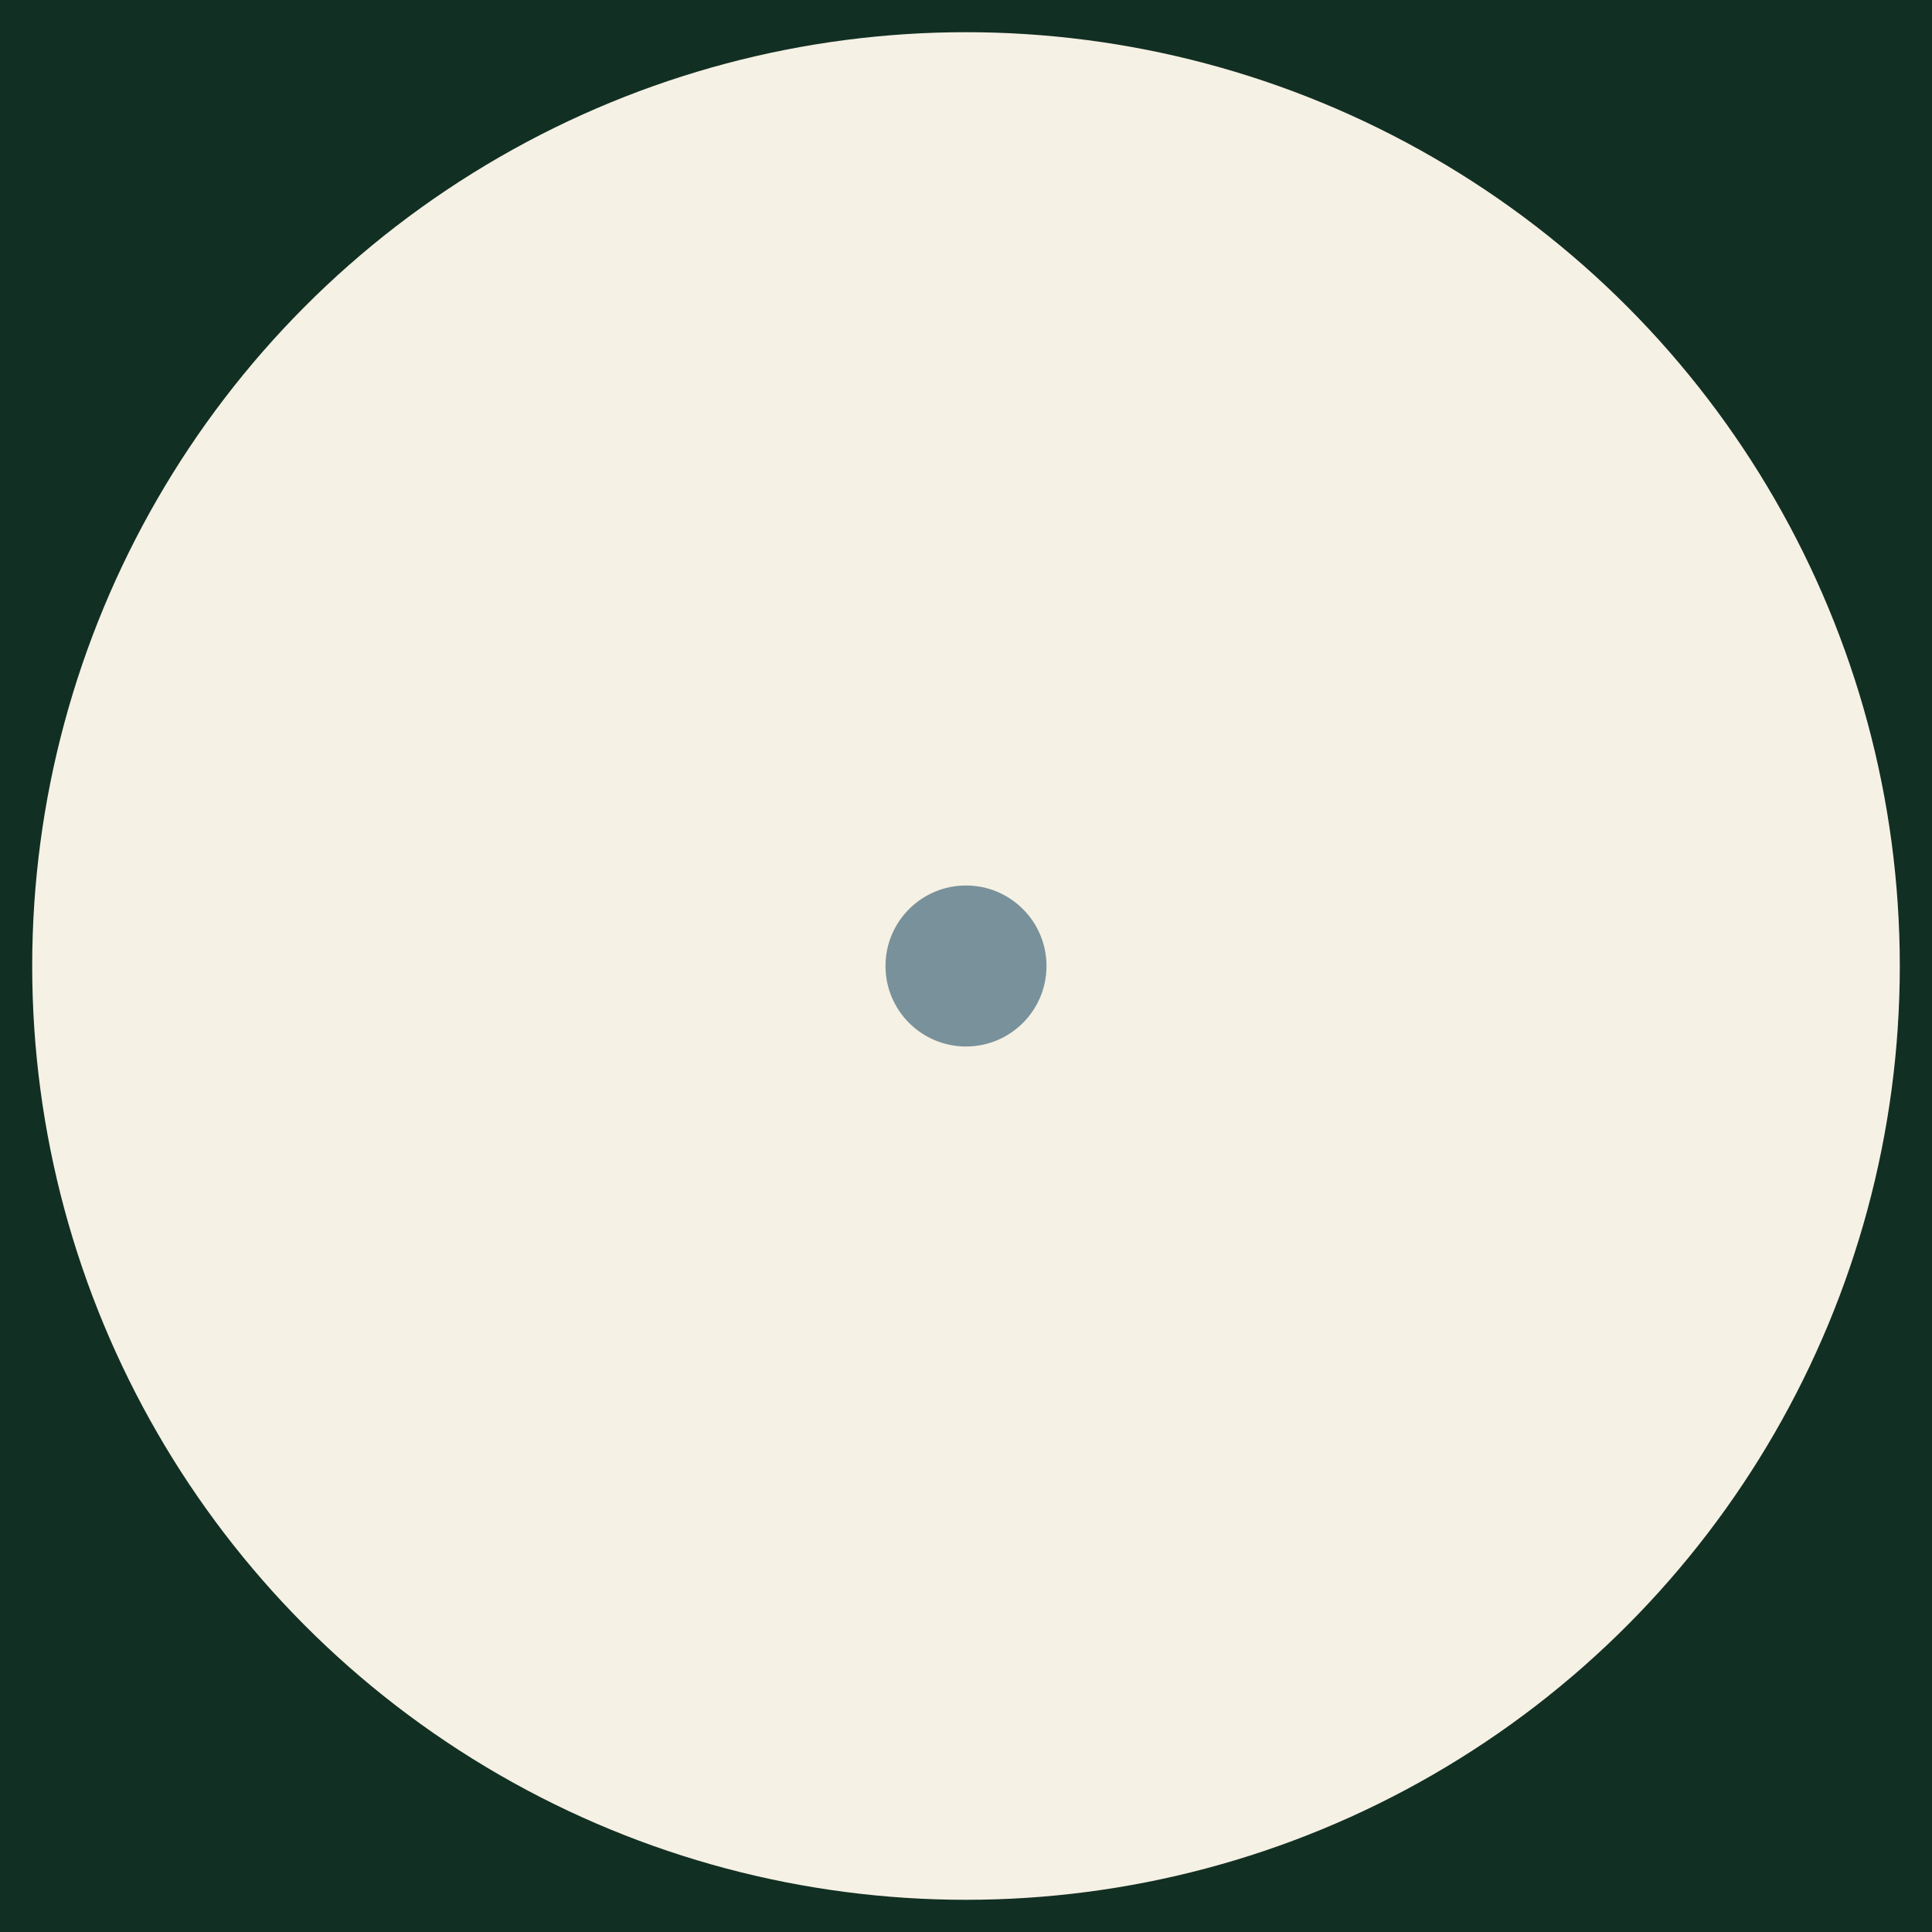 <?xml version="1.0" encoding="UTF-8"?>
<svg xmlns="http://www.w3.org/2000/svg" viewBox="0 0 60 60">
  <defs>
    <style>
      .cls-1 {
        fill: #79919a;
      }

      .cls-2 {
        fill: #f5f1e4;
      }

      .cls-3 {
        fill: #122f23;
      }
    </style>
  </defs>
  <g id="Livello_1" data-name="Livello 1">
    <rect class="cls-3" width="60" height="60"/>
  </g>
  <g id="Bollo">
    <circle class="cls-2" cx="30" cy="30" r="29"/>
    <circle class="cls-1" cx="30" cy="30" r="1.5"/>
    <circle class="cls-1" cx="30" cy="30" r="2.5"/>
  </g>
</svg>